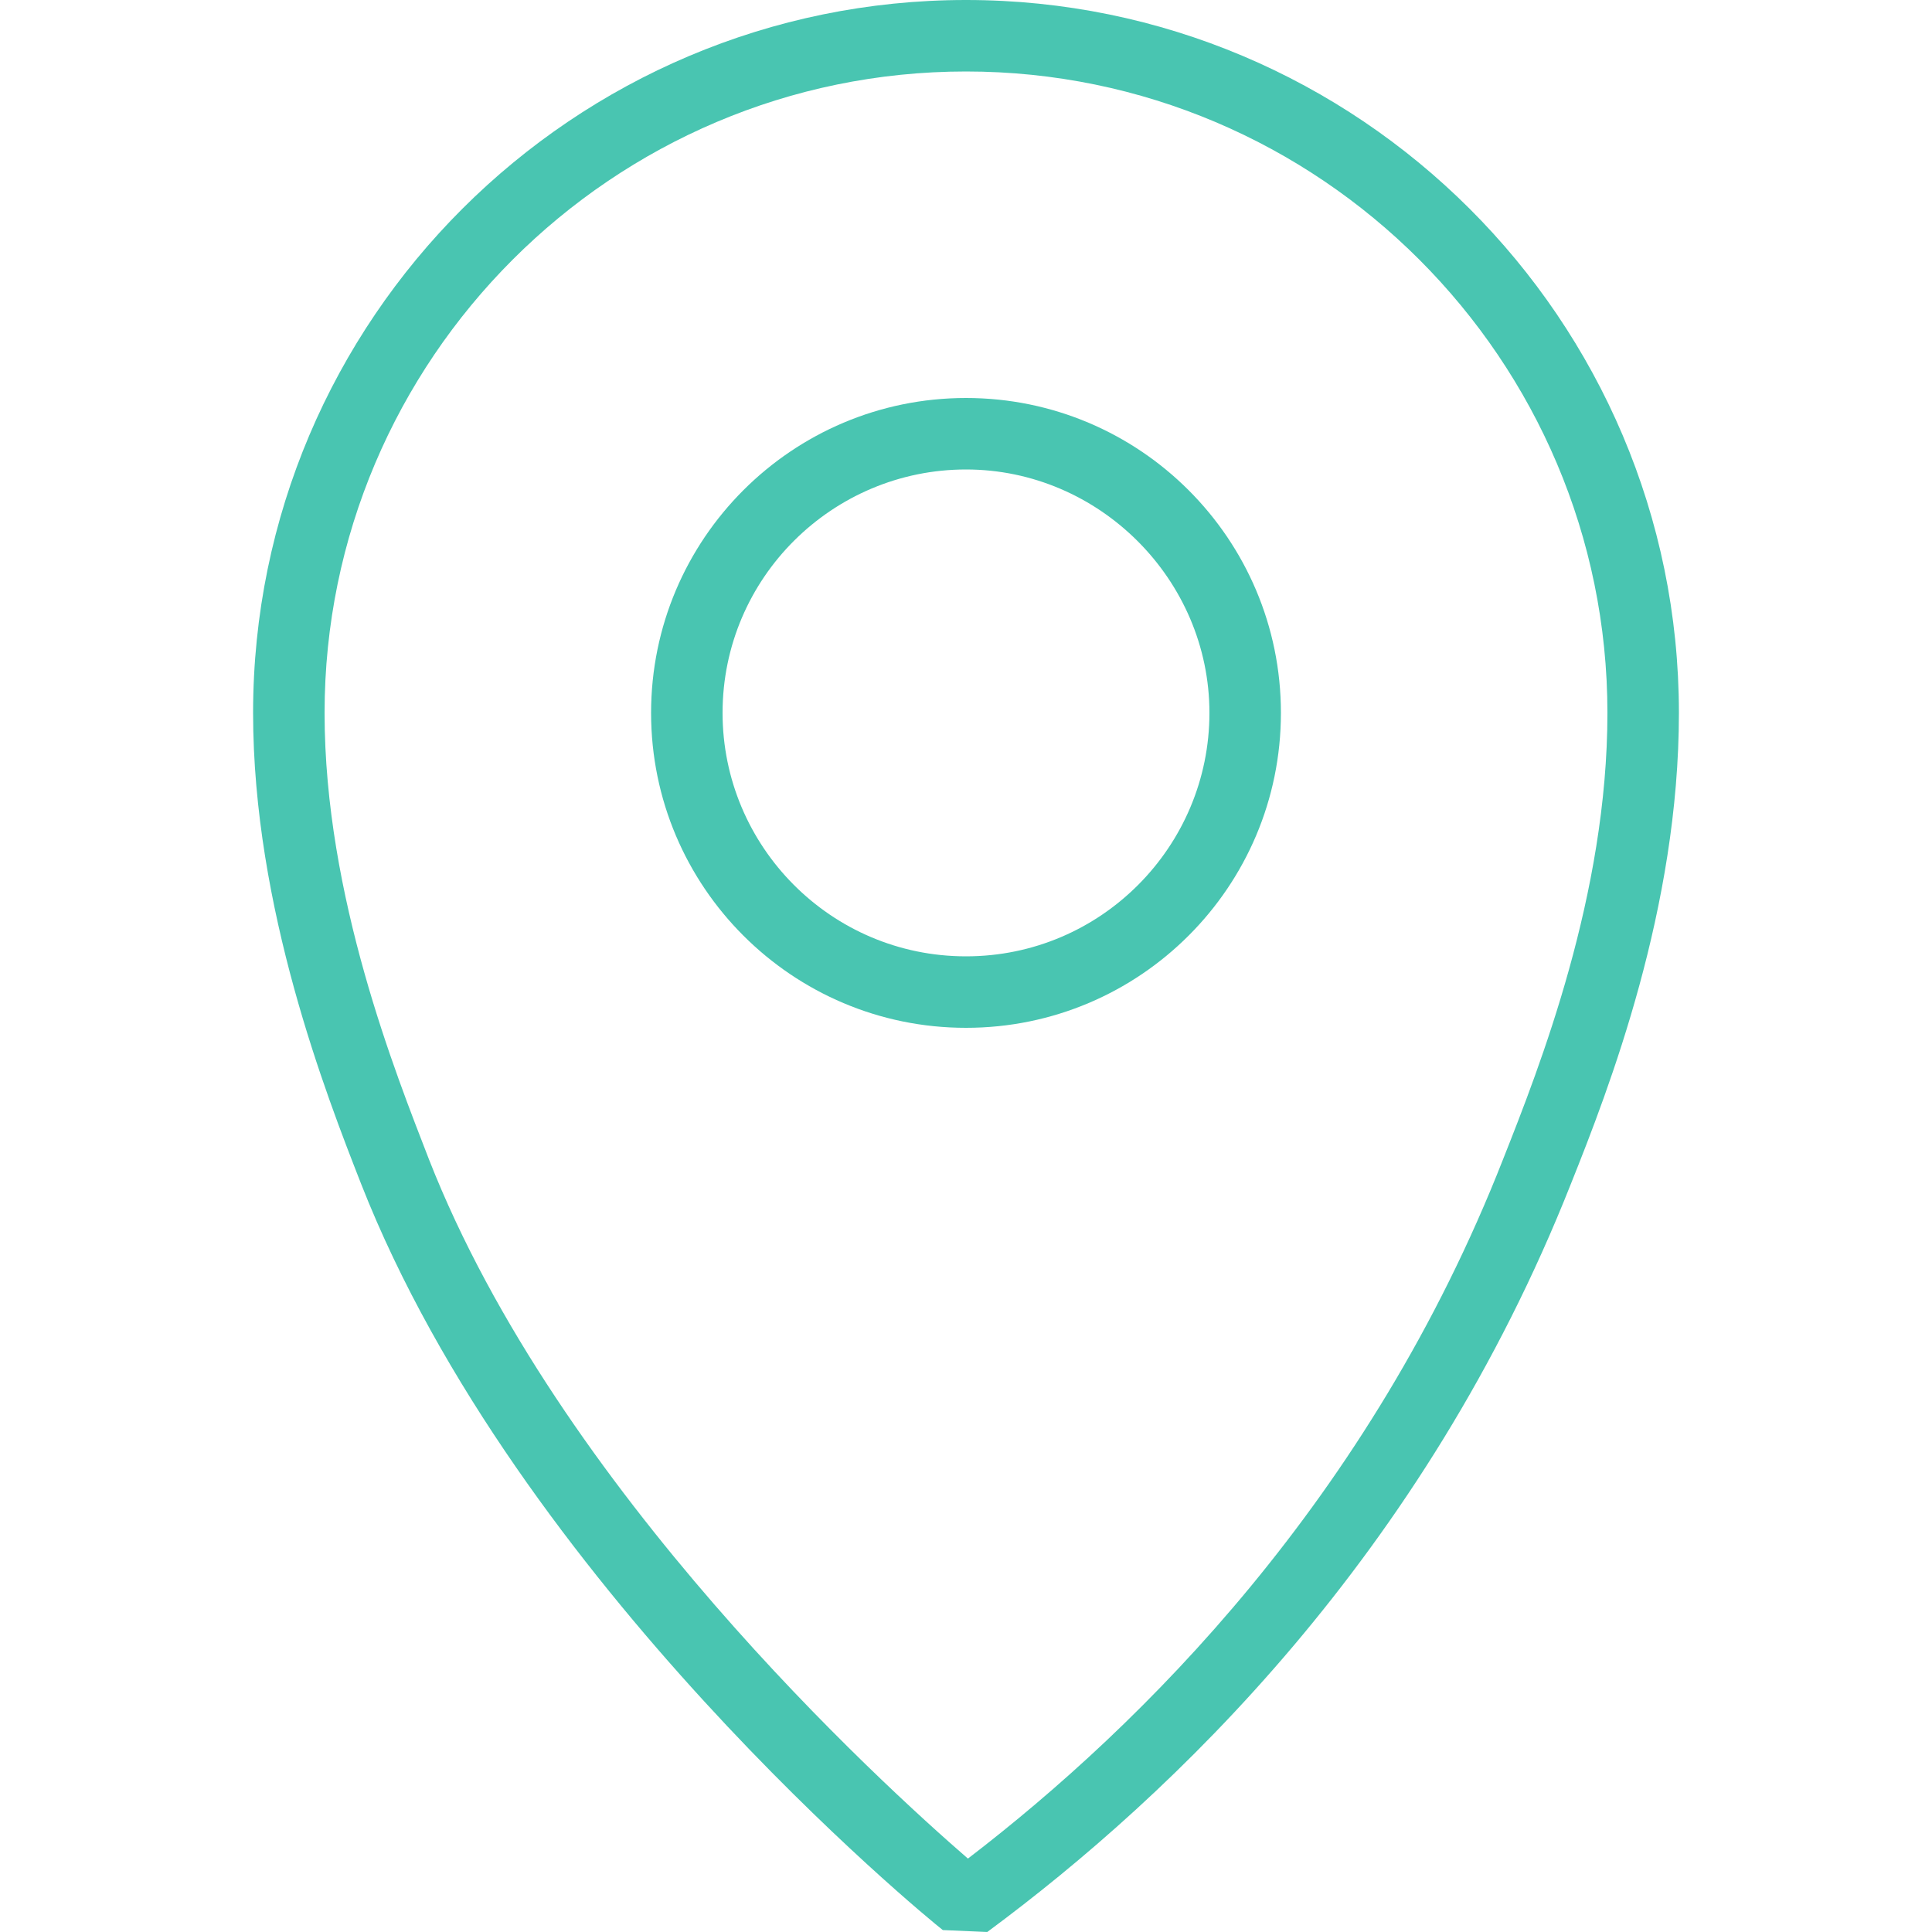 <?xml version="1.0" encoding="utf-8"?>
<!-- Generator: Adobe Illustrator 23.0.4, SVG Export Plug-In . SVG Version: 6.00 Build 0)  -->
<svg version="1.1" id="Layer_1" xmlns="http://www.w3.org/2000/svg" xmlns:xlink="http://www.w3.org/1999/xlink" x="0px" y="0px"
	 viewBox="0 0 100 100" style="enable-background:new 0 0 100 100;" xml:space="preserve">
<style type="text/css">
	.st0{fill:#49C5B1;}
</style>
<g>
	<path class="st0" d="M50,20.6c-9,0-16.3,7.3-16.3,16.3S41,53.2,50,53.2s16.3-7.3,16.3-16.3S59,20.6,50,20.6z M50,49.5
		c-7,0-12.6-5.7-12.6-12.6c0-7,5.7-12.6,12.6-12.6s12.6,5.7,12.6,12.6C62.6,43.8,57,49.5,50,49.5z"/>
	<path class="st0" d="M50,0C29.7,0,13.1,16.5,13.1,36.9c0,10.1,3.8,19.8,5.6,24.4c8.1,20.6,29.2,37.9,30.1,38.6l2.3,0.1
		c9.6-7.1,22.6-19.5,30.2-38.7c2-5,5.6-14.3,5.6-24.4C86.9,16.5,70.3,0,50,0z M77.8,60c-6.9,17.6-18.7,29.3-27.7,36.2
		C45.6,92.3,28.9,77.1,22.2,60c-1.7-4.4-5.4-13.6-5.4-23.1C16.8,18.6,31.7,3.7,50,3.7c18.3,0,33.2,14.9,33.2,33.2
		C83.2,46.3,79.7,55.2,77.8,60z"/>
</g>
</svg>
